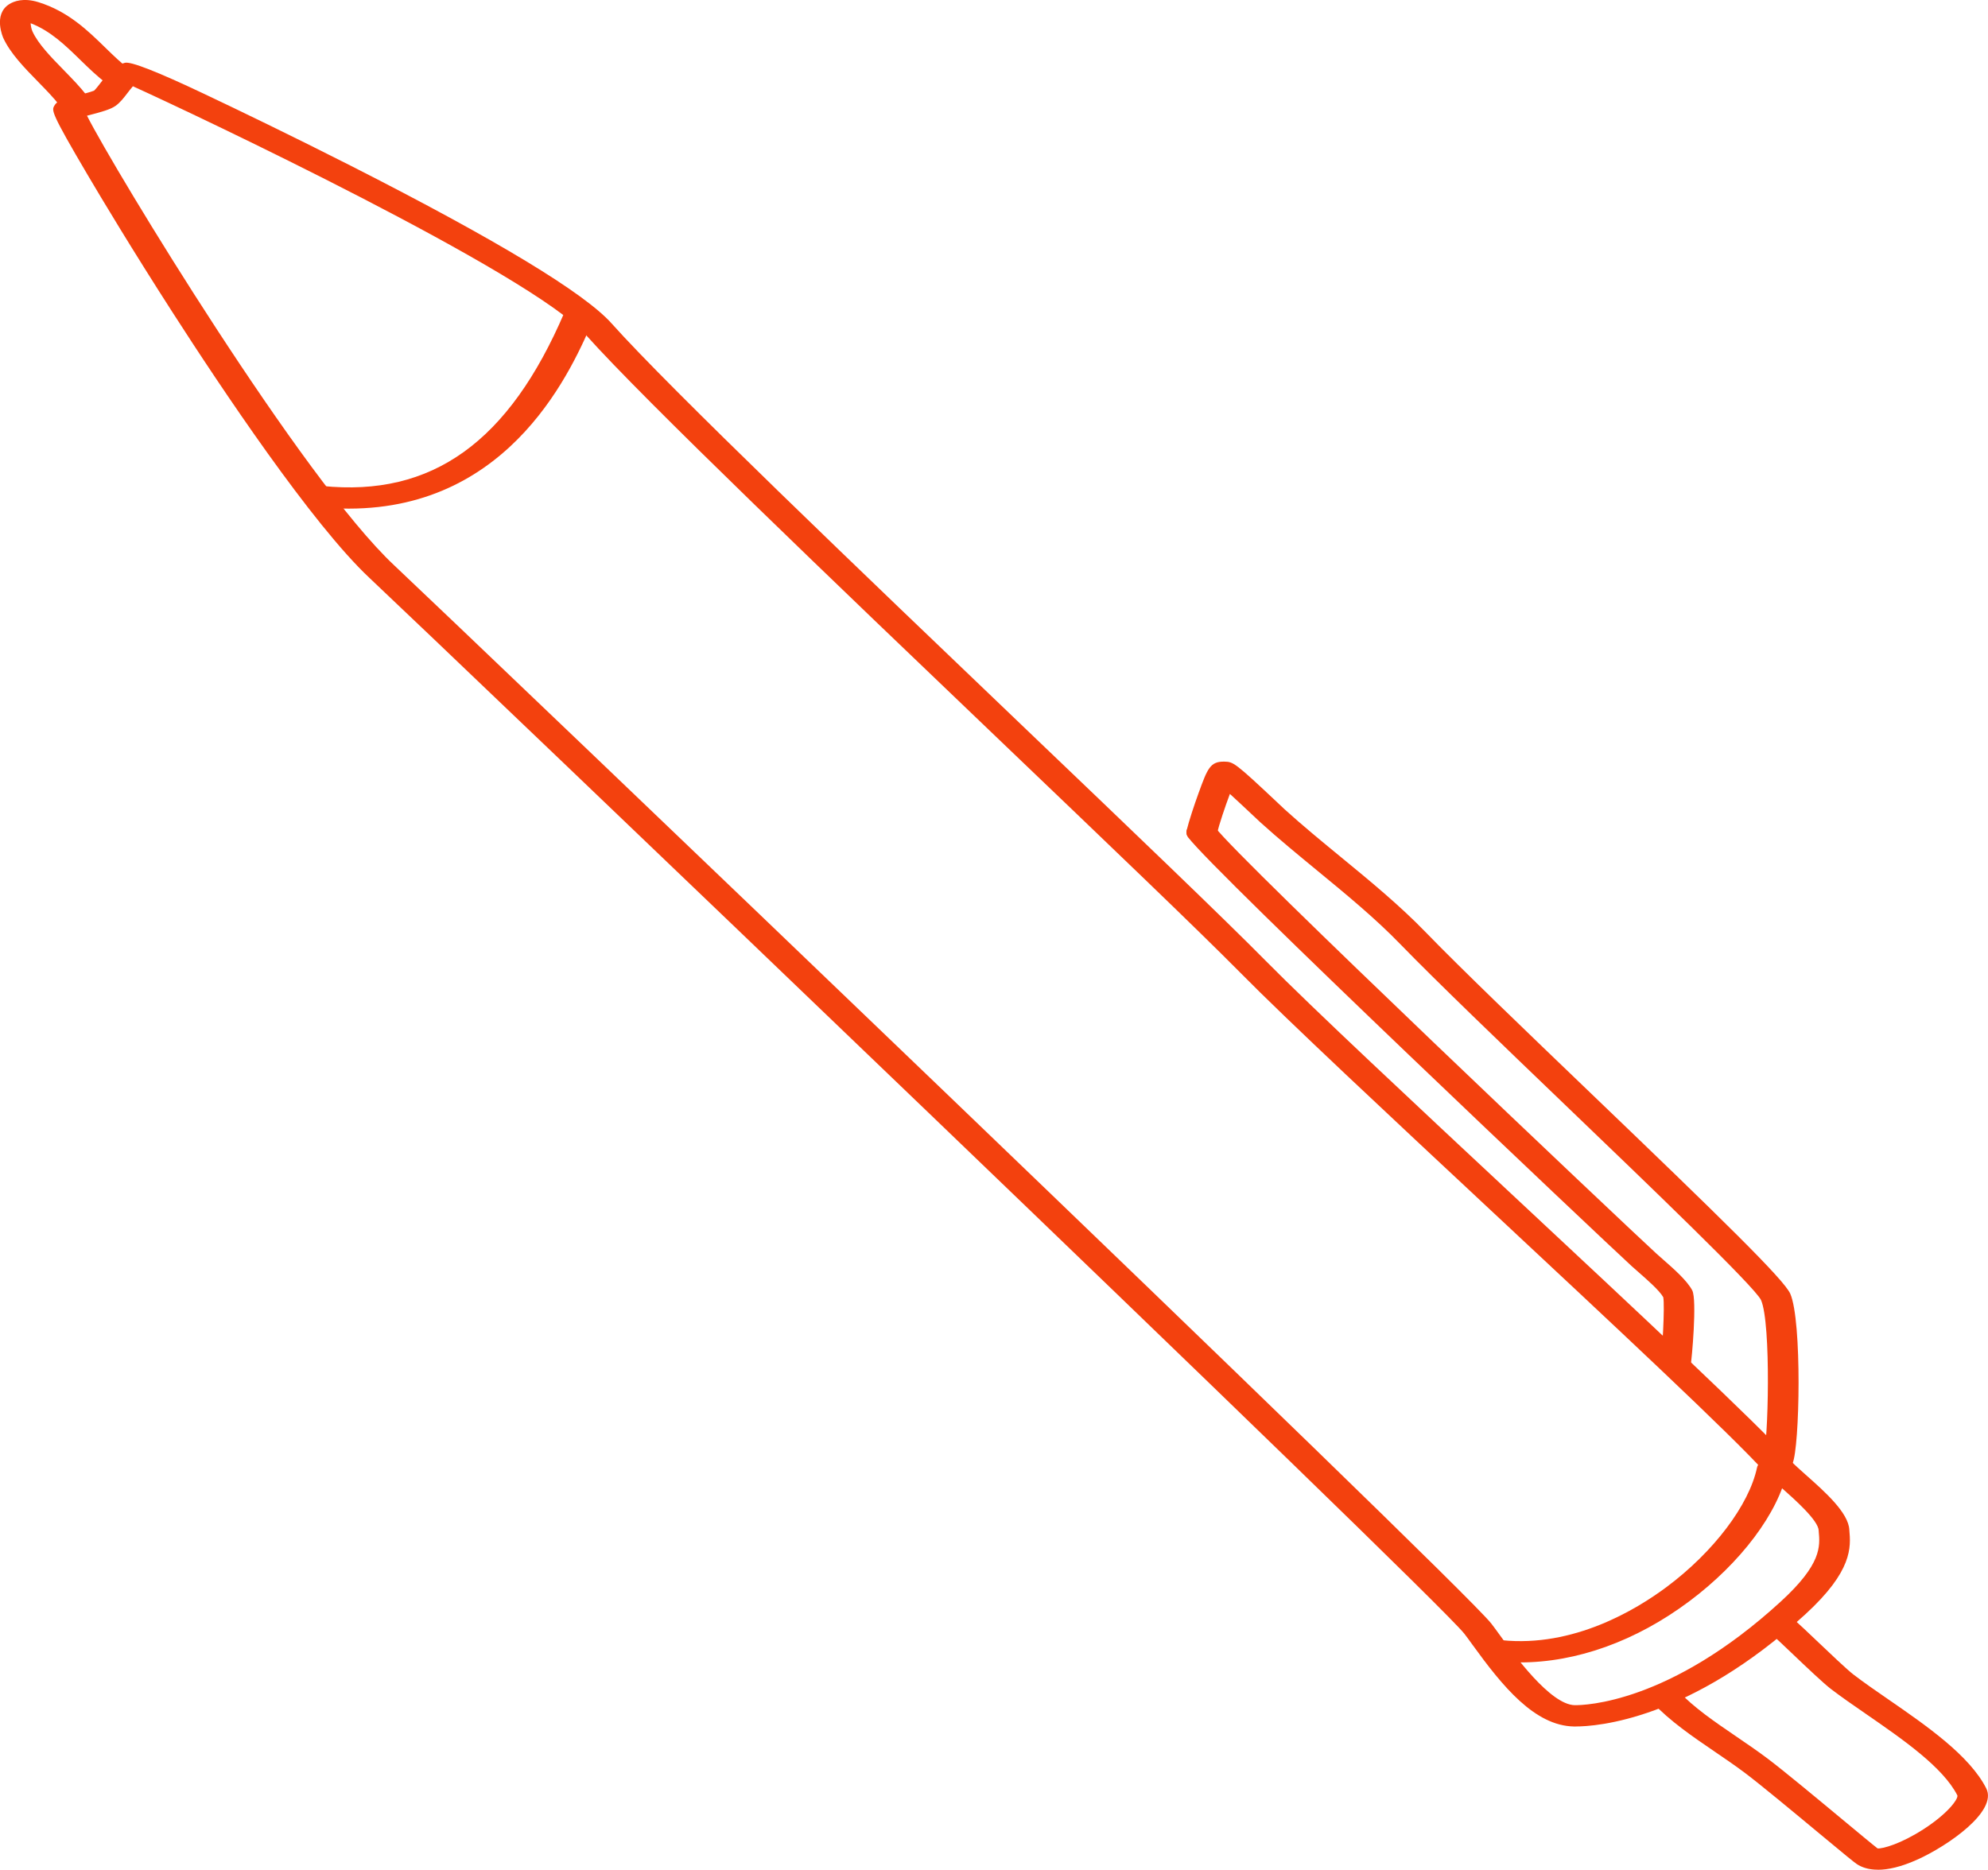<svg width="118" height="111" viewBox="0 0 118 111" fill="none" xmlns="http://www.w3.org/2000/svg">
<g clip-path="url(#clip0_2890_22191)">
<path d="M93.523 102.494C94.777 102.494 100.314 102.107 107.153 95.839C109.98 93.248 109.859 91.845 109.768 90.82C109.721 89.804 108.312 88.554 107.18 87.551C106.824 87.233 106.485 86.933 106.319 86.748C104.361 84.555 97.081 77.759 90.042 71.186C84.08 65.62 77.916 59.864 75.112 57.024C72.604 54.483 67.201 49.315 60.944 43.332C51.019 33.84 39.77 23.082 36.305 19.204C34.683 17.387 29.471 14.235 20.814 9.836C17.34 8.072 14.169 6.544 12.117 5.572C9.325 4.249 7.757 3.635 7.411 3.729C6.746 3.909 6.353 4.419 5.976 4.913C5.857 5.068 5.68 5.297 5.582 5.383C5.389 5.465 4.78 5.621 4.481 5.697C3.71 5.895 3.39 5.977 3.222 6.28C3.067 6.56 3.01 6.664 5.212 10.4C6.051 11.822 7.816 14.769 10.229 18.523C13.137 23.049 18.526 31.123 21.944 34.322C25.774 37.91 85.114 94.675 86.92 96.991C87.048 97.155 87.213 97.383 87.404 97.647C89.165 100.08 91.083 102.459 93.434 102.495C93.462 102.495 93.491 102.495 93.523 102.495V102.494ZM7.889 5.122C11.572 6.789 31.509 16.224 34.763 19.869C38.262 23.787 49.531 34.565 59.474 44.075C65.722 50.05 71.118 55.212 73.613 57.738C76.437 60.599 82.612 66.364 88.584 71.94C95.6 78.492 102.857 85.265 104.774 87.413C104.992 87.657 105.342 87.968 105.749 88.328C106.565 89.052 107.928 90.264 107.951 90.864C107.951 90.872 107.951 90.88 107.951 90.888V90.892C108.035 91.81 108.128 92.852 105.704 95.074C99.085 101.14 94.032 101.233 93.475 101.23C92.019 101.208 89.847 98.206 89.029 97.076C88.831 96.804 88.661 96.569 88.52 96.387C86.593 93.916 26.94 36.878 23.405 33.568C17.927 28.438 6.807 10.116 5.164 6.869C6.014 6.651 6.555 6.5 6.857 6.285C7.132 6.091 7.348 5.808 7.577 5.509C7.657 5.405 7.773 5.253 7.886 5.124L7.889 5.122Z" fill="#F3410E"/>
<path d="M90.222 98.691C93.584 98.691 97.104 97.429 100.266 95.065C103.327 92.779 105.558 89.807 106.088 87.311C106.16 86.965 105.817 86.644 105.322 86.594C104.824 86.543 104.363 86.782 104.29 87.126C103.818 89.349 101.716 92.128 98.935 94.204C97.102 95.574 93.391 97.808 89.145 97.372C88.647 97.321 88.186 97.56 88.113 97.904C88.04 98.25 88.383 98.571 88.879 98.621C89.322 98.667 89.769 98.689 90.219 98.689L90.222 98.691Z" fill="#F3410E"/>
<path d="M20.703 30.195C30.425 30.195 34.022 21.765 35.253 18.883C35.397 18.548 35.122 18.198 34.64 18.098C34.158 17.999 33.654 18.19 33.511 18.525C30.216 26.238 25.647 29.521 19.126 28.849C18.629 28.799 18.168 29.037 18.095 29.382C18.022 29.728 18.365 30.049 18.86 30.099C19.497 30.164 20.112 30.195 20.703 30.195Z" fill="#F3410E"/>
<path d="M4.346 6.596C4.49 6.596 4.637 6.572 4.774 6.522C5.217 6.357 5.385 5.975 5.149 5.667C4.76 5.161 4.26 4.649 3.776 4.153C3.035 3.397 2.272 2.613 1.931 1.875C1.868 1.739 1.827 1.542 1.818 1.379C2.99 1.826 3.89 2.701 4.76 3.551C5.262 4.04 5.78 4.545 6.353 4.972C6.696 5.226 7.271 5.24 7.636 5.002C8.002 4.763 8.023 4.363 7.68 4.109C7.189 3.743 6.728 3.294 6.239 2.817C5.21 1.813 4.044 0.676 2.281 0.129C1.384 -0.149 0.816 0.08 0.554 0.243C-0.434 0.858 0.191 2.248 0.198 2.262C0.618 3.174 1.456 4.033 2.27 4.864C2.747 5.354 3.199 5.815 3.54 6.261C3.703 6.474 4.017 6.596 4.342 6.596H4.346Z" fill="#F3410E"/>
<path d="M105.529 87.323C105.915 87.323 106.274 87.151 106.397 86.881C106.826 85.941 106.969 78.401 106.263 76.803C105.89 75.957 102.177 72.339 94.382 64.86C90.606 61.236 86.7 57.488 84.619 55.338C83.085 53.753 81.299 52.284 79.57 50.864C78.457 49.949 77.307 49.004 76.249 48.045C76.203 48.006 76.083 47.892 75.917 47.732C73.265 45.233 73.208 45.231 72.677 45.215C71.827 45.197 71.67 45.631 71.139 47.092C70.886 47.788 70.57 48.739 70.436 49.295C70.352 49.639 70.686 49.965 71.182 50.023C71.675 50.08 72.145 49.848 72.229 49.505C72.368 48.93 72.713 47.901 73.002 47.132C73.377 47.475 73.863 47.927 74.456 48.486C74.635 48.655 74.763 48.775 74.81 48.818C75.894 49.799 77.06 50.756 78.184 51.682C79.882 53.077 81.635 54.52 83.112 56.046C85.212 58.213 89.126 61.97 92.912 65.604C97.919 70.41 104.152 76.392 104.527 77.177C105.14 78.566 104.958 85.772 104.663 86.503C104.511 86.837 104.777 87.189 105.254 87.295C105.345 87.315 105.438 87.325 105.529 87.325V87.323Z" fill="#F3410E"/>
<path d="M99.455 81.568C99.892 81.568 100.276 81.35 100.351 81.04C100.414 80.773 100.741 77.163 100.444 76.602C100.13 76.013 99.346 75.326 98.715 74.773C98.565 74.64 98.424 74.517 98.303 74.408C96.359 72.627 73.565 51.047 72.138 49.129C71.906 48.819 71.359 48.698 70.914 48.859C70.468 49.02 70.293 49.401 70.525 49.71C72.05 51.758 95.07 73.535 96.858 75.172C96.986 75.289 97.133 75.419 97.295 75.558C97.801 76.003 98.492 76.607 98.724 77.008C98.826 77.499 98.662 80.411 98.56 80.832C98.476 81.176 98.81 81.501 99.305 81.56C99.355 81.566 99.408 81.569 99.458 81.569L99.455 81.568Z" fill="#F3410E"/>
<path d="M111.466 111C112.054 111 112.824 110.841 113.828 110.387C115.589 109.591 118.591 107.537 117.895 106.166C116.905 104.214 114.342 102.445 112.081 100.884C111.327 100.364 110.616 99.873 110.007 99.405C109.641 99.126 108.566 98.103 107.783 97.358C107.278 96.877 106.842 96.463 106.603 96.252C106.294 95.977 105.724 95.928 105.329 96.143C104.933 96.358 104.863 96.756 105.172 97.031C105.392 97.227 105.84 97.653 106.315 98.105C107.212 98.96 108.232 99.928 108.662 100.257C109.303 100.747 110.03 101.251 110.802 101.781C112.924 103.248 115.33 104.908 116.182 106.586C116.241 106.796 115.628 107.652 114.181 108.588C112.829 109.461 111.745 109.762 111.447 109.733C111.234 109.574 110.293 108.791 109.384 108.036C107.817 106.734 105.865 105.113 104.924 104.404C104.318 103.947 103.677 103.511 103.057 103.088C101.759 102.203 100.532 101.367 99.596 100.369C99.321 100.077 98.76 99.995 98.338 100.184C97.917 100.375 97.799 100.766 98.072 101.059C99.117 102.173 100.471 103.097 101.782 103.99C102.386 104.402 103.011 104.827 103.586 105.26C104.497 105.946 106.433 107.553 107.987 108.845C109.498 110.1 110.043 110.55 110.22 110.667C110.493 110.847 110.893 110.997 111.463 110.997L111.466 111Z" fill="#F3410E"/>
</g>
<defs>
<clipPath id="clip0_2890_22191">
<rect width="118" height="111" fill="white" transform="matrix(-1 0 0 1 118 0)"/>
</clipPath>
</defs>
</svg>
